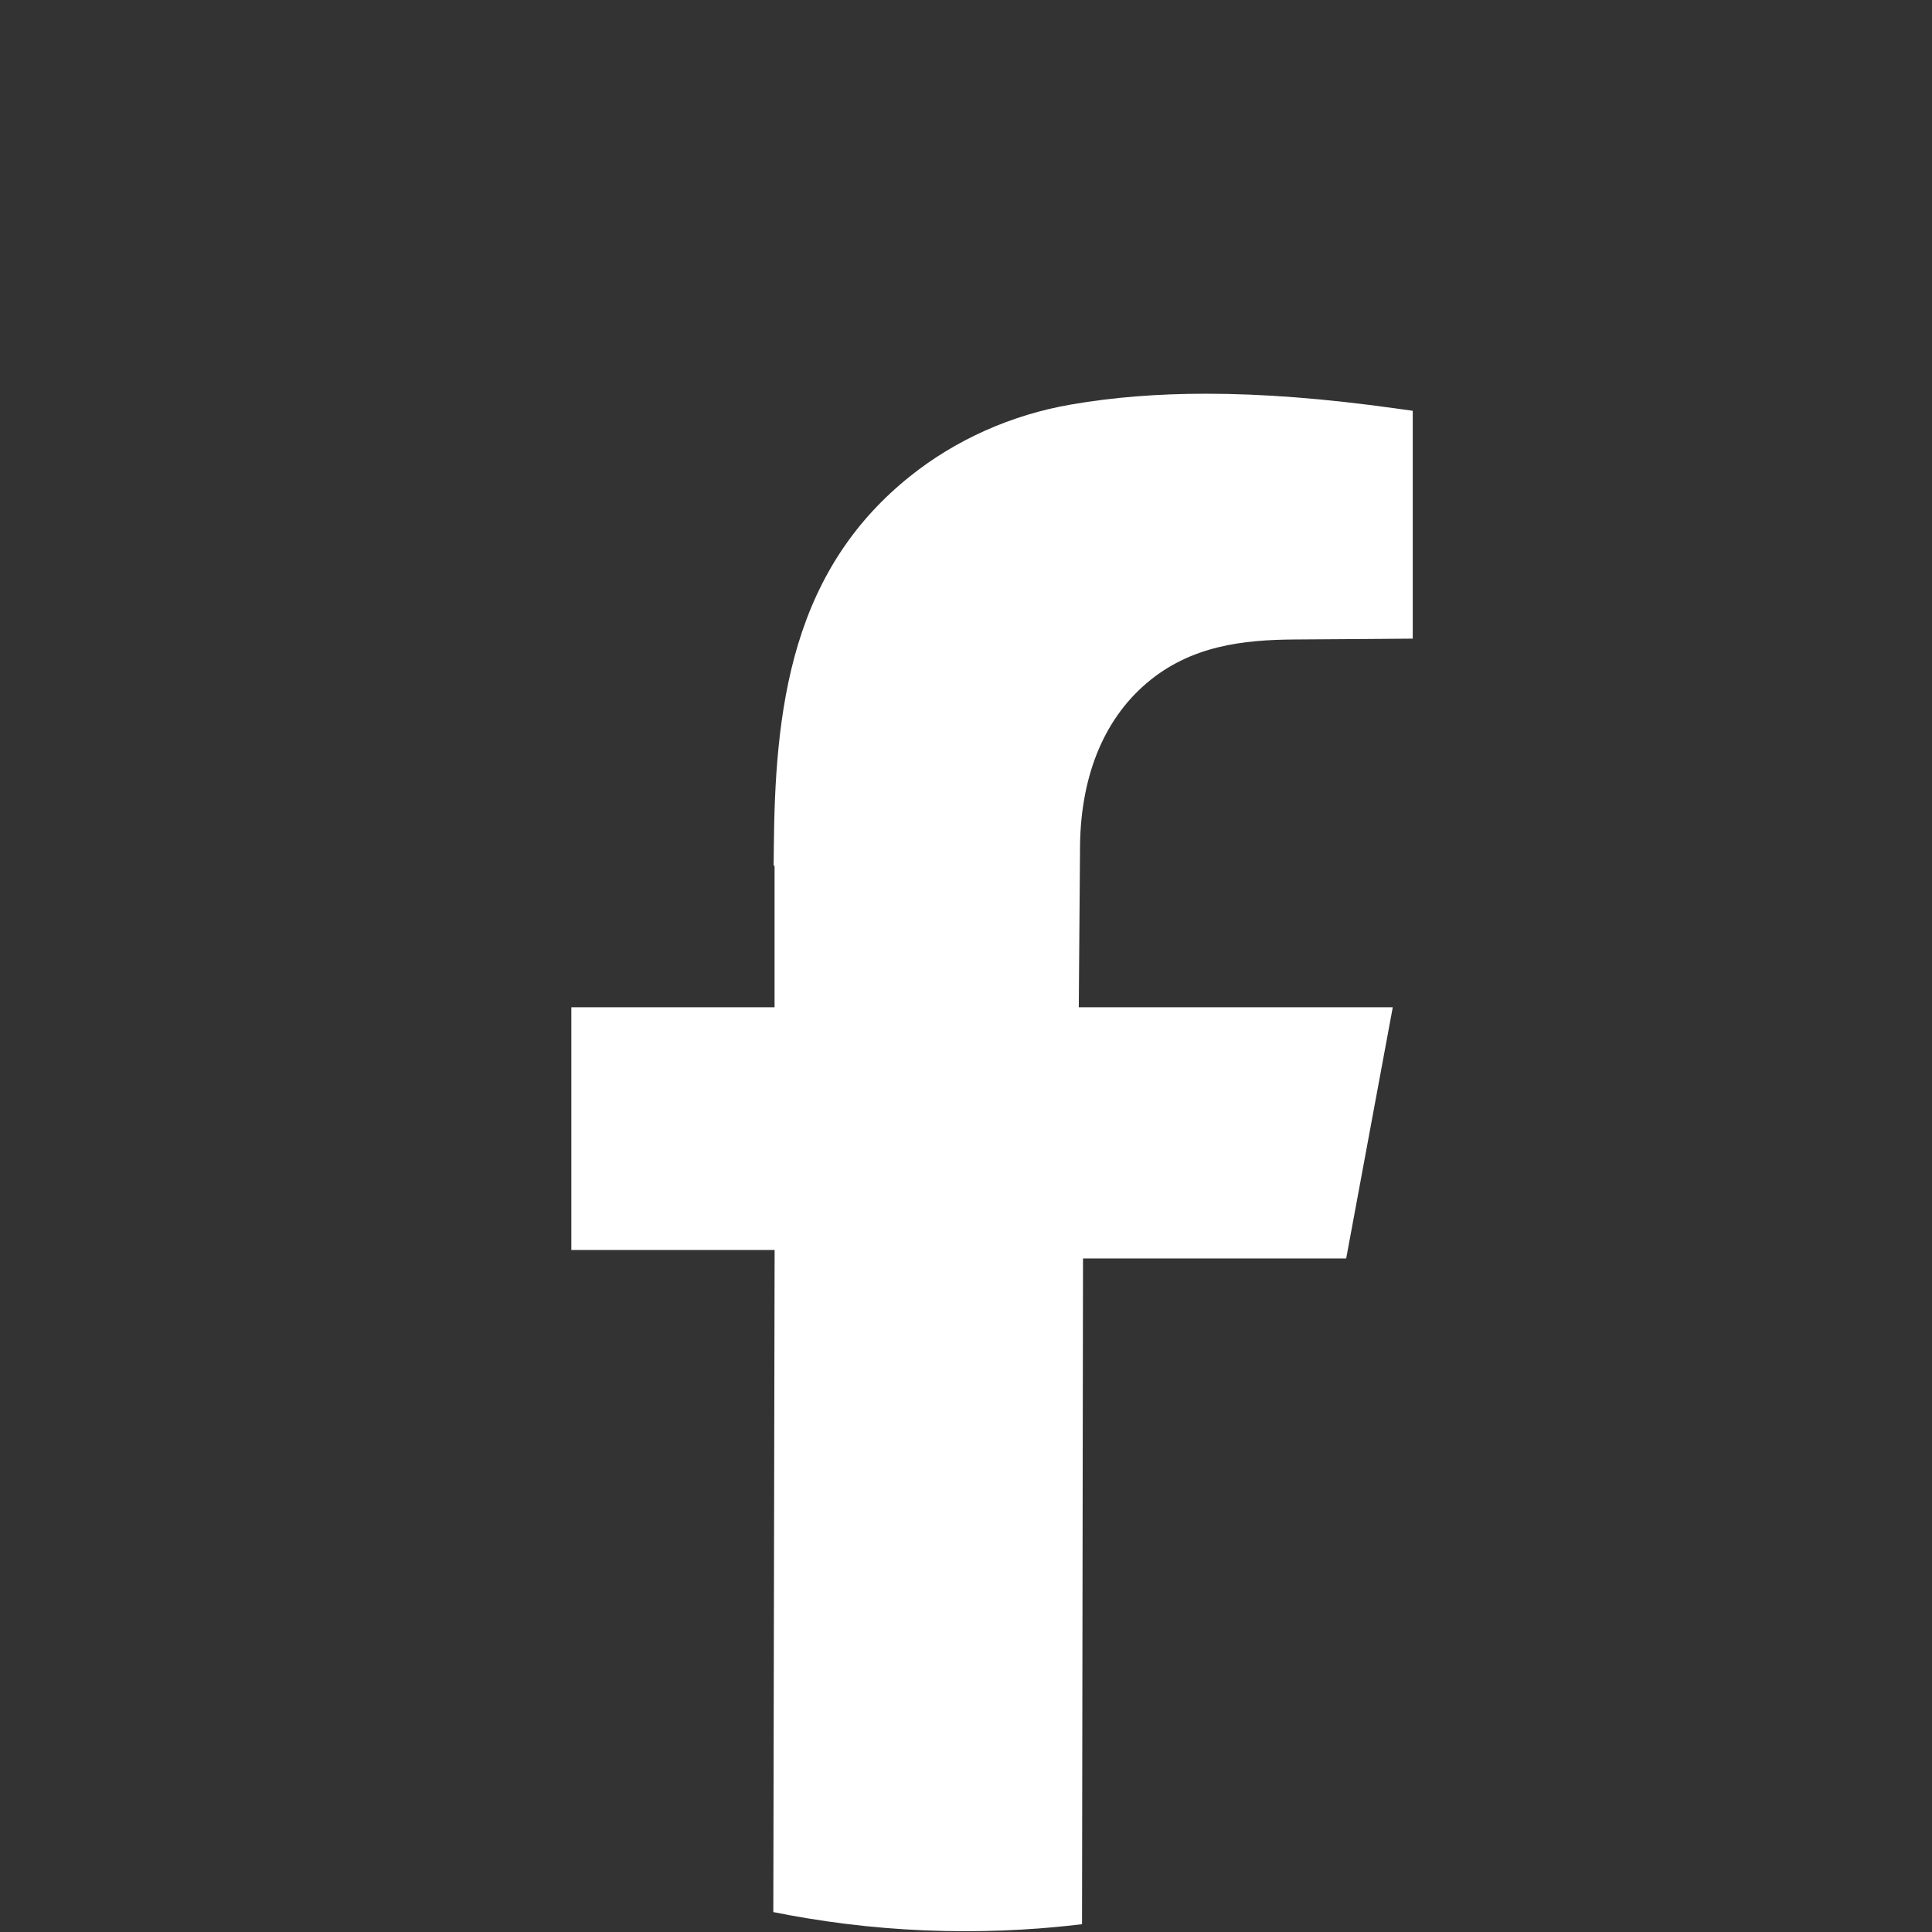 <svg viewBox="0 0 609 609" fill="none" xmlns="http://www.w3.org/2000/svg">
<rect x="0" y="0" width="609" height="609" fill="#333333" stroke="none"/>
<path d="M608.523 304.469C608.523 460.051 491.789 588.359 341.074 606.539C339.574 606.719 338.074 606.898 336.566 607.051C333.641 607.359 330.703 607.629 327.742 607.859C320.012 608.449 312.18 608.75 304.281 608.75C287.254 608.75 270.57 607.359 254.289 604.648C250.758 604.07 247.246 603.422 243.762 602.719C241.707 602.301 239.66 601.859 237.625 601.41C101.633 571.02 0 449.621 0 304.469C0 136.461 136.234 0.219 304.281 0.219C472.324 0.219 608.523 136.461 608.523 304.469Z" fill="none"/>
<path d="M340.109 309.621L340.055 317.5H439.027L424.34 396.699H341.383L341.074 606.539C339.574 606.719 338.074 606.898 336.566 607.051C333.641 607.359 330.703 607.629 327.742 607.859C320.012 608.449 312.18 608.75 304.281 608.75C287.254 608.75 270.57 607.359 254.289 604.648C250.758 604.07 247.246 603.422 243.762 602.719L244.172 394.02H180.094V317.5H244.156V272.891H243.863L243.93 266.512C244.129 246.98 245.187 224.172 251.559 203.102C258.191 181.16 269.746 163.828 286.887 150.109C301.324 138.559 318.887 130.738 337.672 127.5C350.93 125.219 364.844 124.109 380.207 124.109C398.059 124.109 417.578 125.621 439.879 128.73L445.32 129.488V201.309L430.43 201.422L407.938 201.578C392.027 201.699 375.375 203.441 361.402 215.371C347.57 227.18 340.32 245.539 340.434 268.469L340.109 309.621Z" fill="white"/>
</svg>
